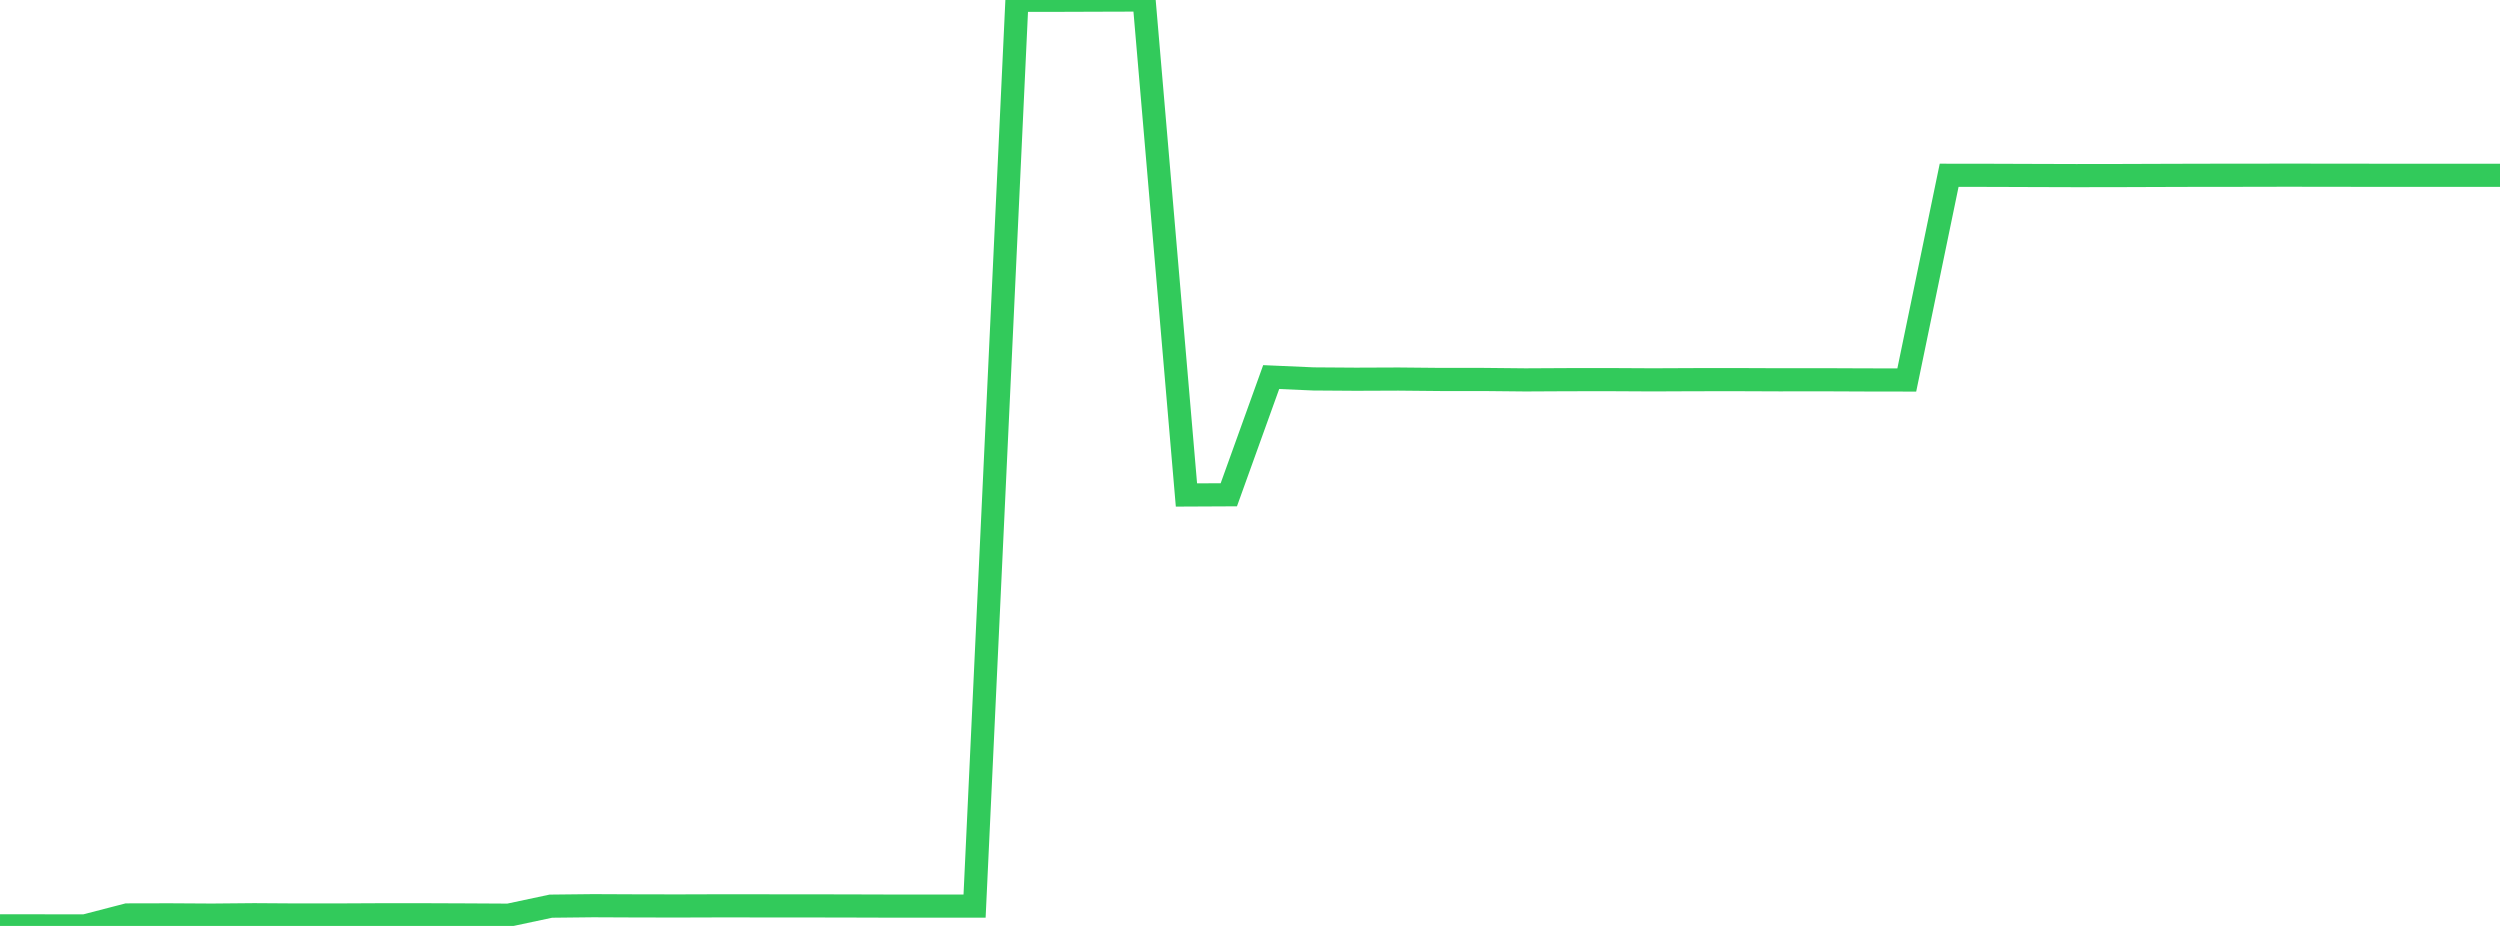 <?xml version="1.0" standalone="no"?>
<!DOCTYPE svg PUBLIC "-//W3C//DTD SVG 1.1//EN" "http://www.w3.org/Graphics/SVG/1.1/DTD/svg11.dtd">

<svg width="135" height="50" viewBox="0 0 135 50" preserveAspectRatio="none" 
  xmlns="http://www.w3.org/2000/svg"
  xmlns:xlink="http://www.w3.org/1999/xlink">


<polyline points="0.0, 49.995 2.288, 49.997 4.576, 50.0 6.864, 49.407 9.153, 49.402 11.441, 49.416 13.729, 49.395 16.017, 49.41 18.305, 49.409 20.593, 49.398 22.881, 49.398 25.169, 49.407 27.458, 49.42 29.746, 48.933 32.034, 48.908 34.322, 48.918 36.61, 48.922 38.898, 48.915 41.186, 48.917 43.475, 48.918 45.763, 48.922 48.051, 48.929 50.339, 48.93 52.627, 48.929 54.915, 0.018 57.203, 0.015 59.492, 0.007 61.78, 0.0 64.068, 26.729 66.356, 26.718 68.644, 20.362 70.932, 20.462 73.22, 20.478 75.508, 20.469 77.797, 20.491 80.085, 20.491 82.373, 20.514 84.661, 20.502 86.949, 20.5 89.237, 20.512 91.525, 20.502 93.814, 20.5 96.102, 20.509 98.39, 20.506 100.678, 20.516 102.966, 20.52 105.254, 9.465 107.542, 9.468 109.831, 9.476 112.119, 9.483 114.407, 9.48 116.695, 9.472 118.983, 9.465 121.271, 9.464 123.559, 9.459 125.847, 9.463 128.136, 9.465 130.424, 9.465 132.712, 9.465 135.0, 9.465" fill="none" stroke="#32ca5b" stroke-width="1.25"/>

</svg>